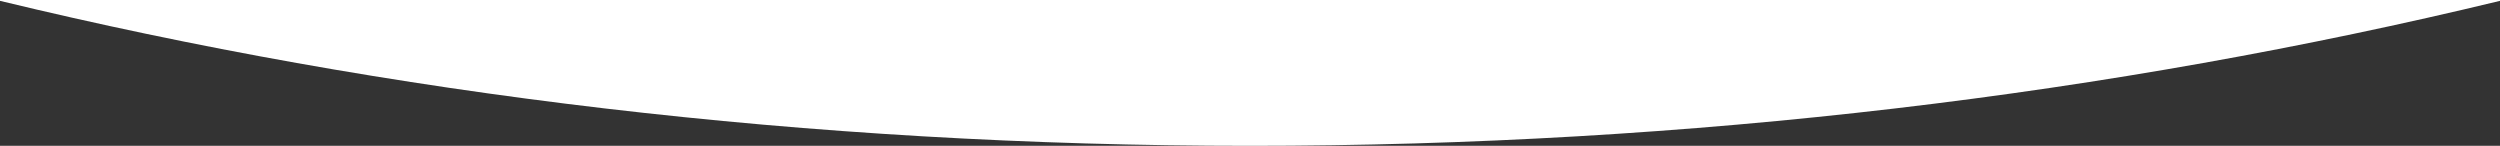 <svg width="1440" height="84" viewBox="0 0 1440 84" fill="none" xmlns="http://www.w3.org/2000/svg">
<rect x="0" y="0" width="1440" height="84" fill="#333333" stroke="none"/>
<path d="M1440 0.493C1216.89 54.405 974.04 84 720 84C465.96 84 223.113 54.404 0 0.493V0H1440V0.493Z" fill="white"/>
</svg>
